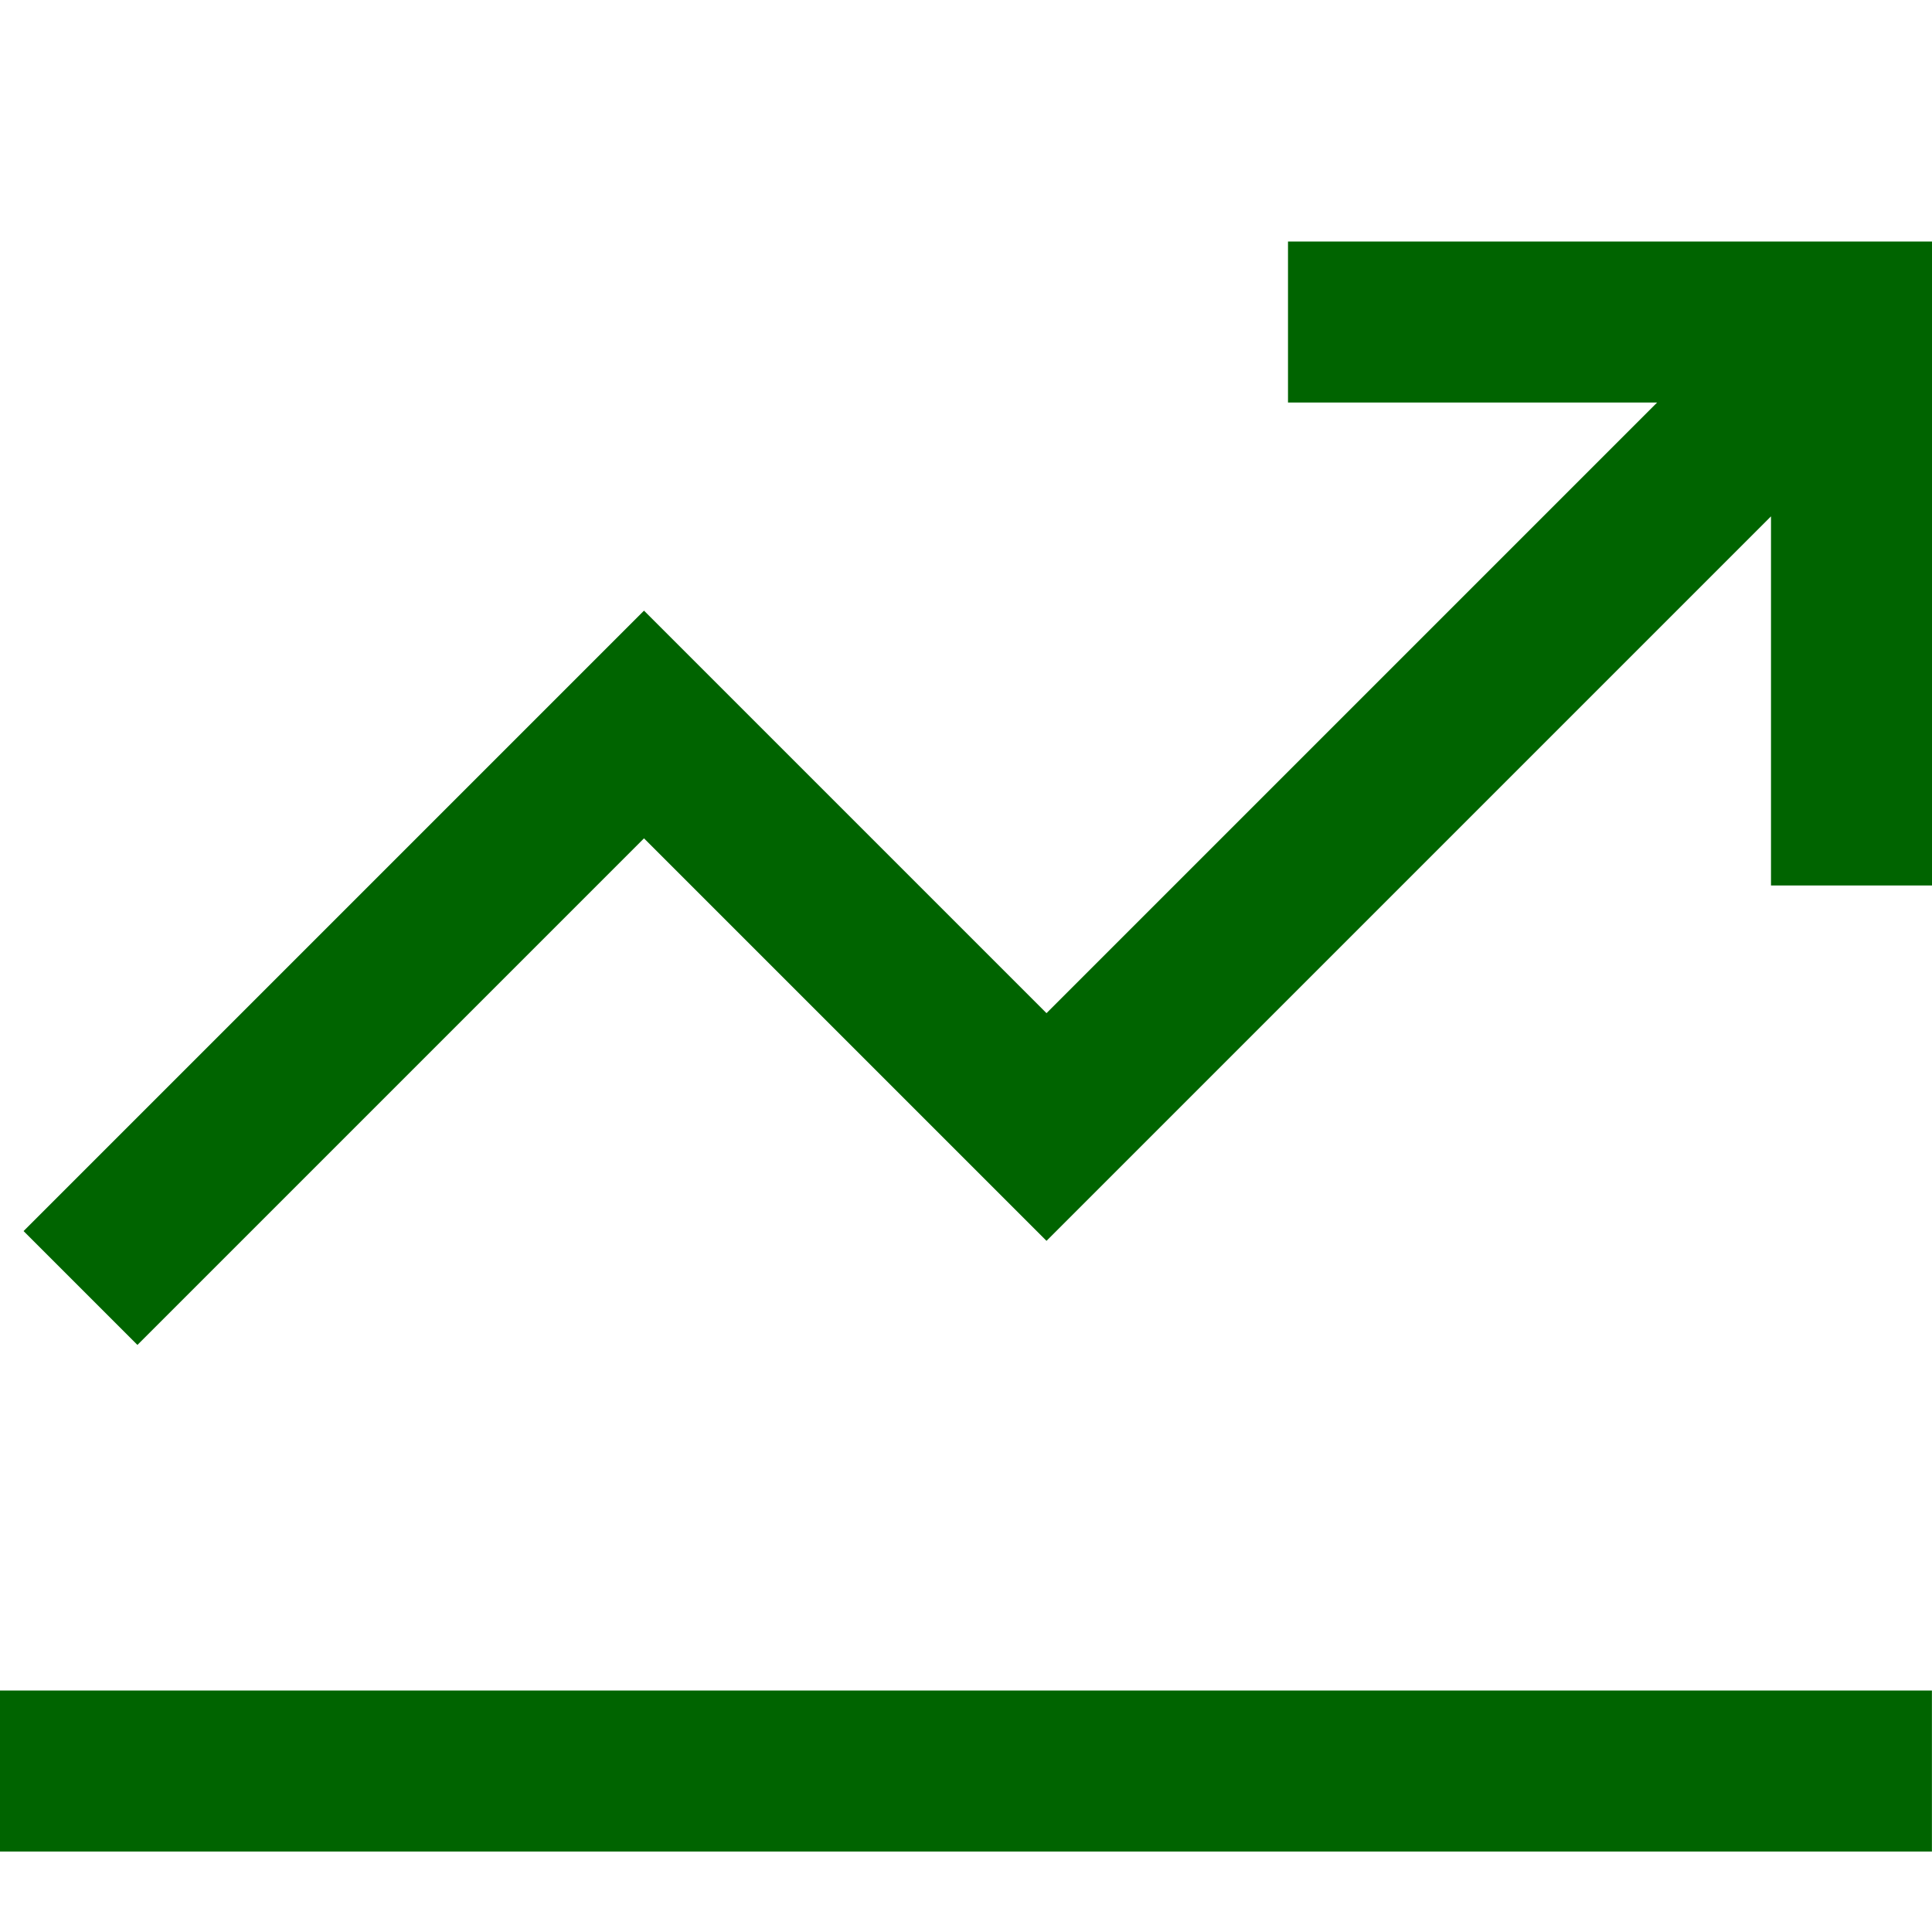<!-- License: Apache. Made by grommet: https://github.com/grommet/grommet-icons -->
<svg width="512px" height="512px" viewBox="0 0 24 24" xmlns="http://www.w3.org/2000/svg">
  <path fill="none" stroke="darkgreen" stroke-width="2" d="M1,16 L8,9 L13,14 L23,4 M0,22 L23.999,22 M16,4 L23,4 L23,11"/>
</svg>

